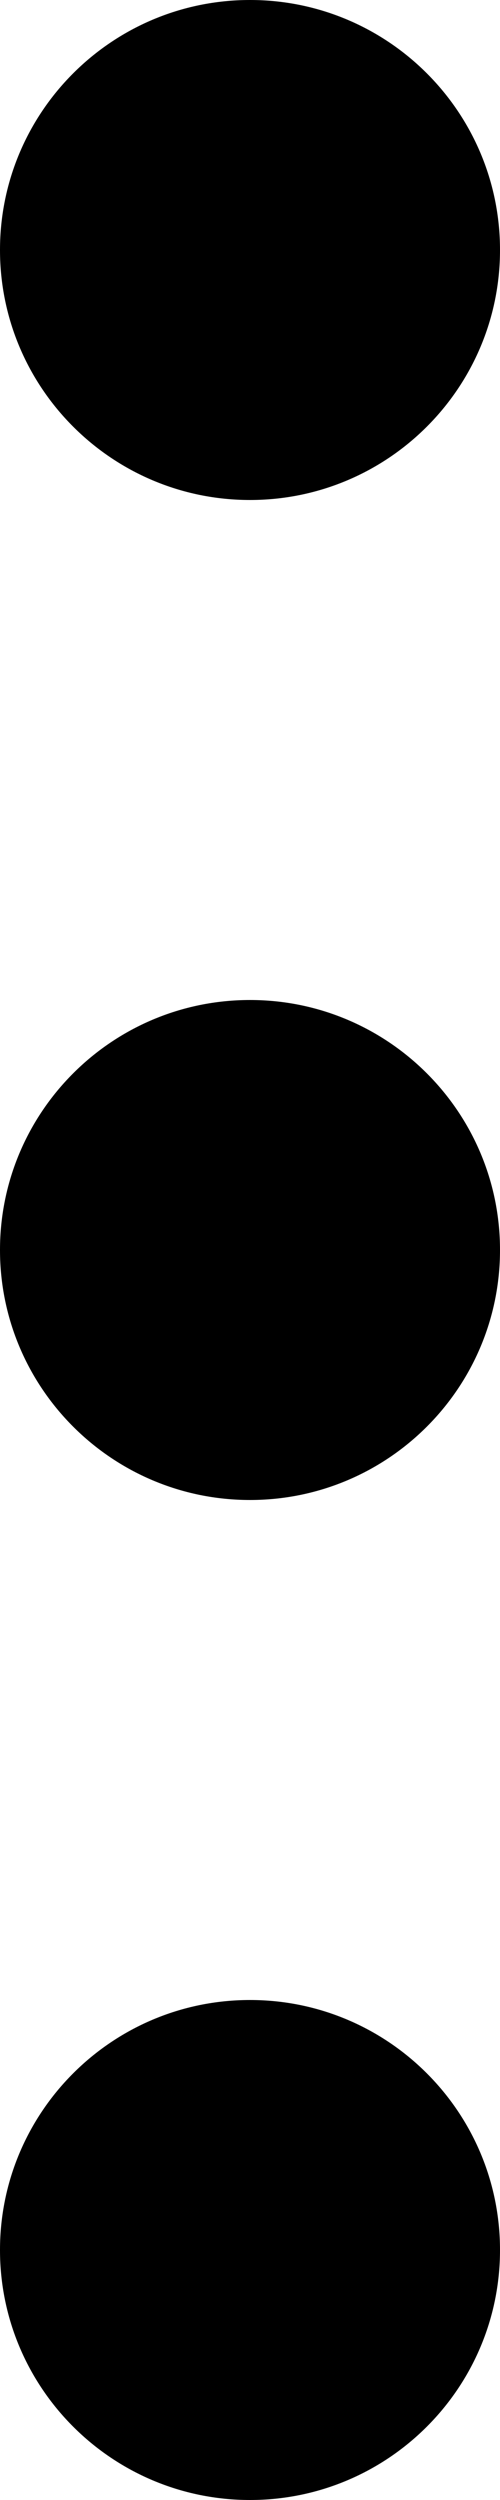<svg width="2" height="10" viewBox="0 0 2 10" fill="none" xmlns="http://www.w3.org/2000/svg">
<path d="M0 1C-6.78525e-08 1.552 0.448 2 1 2C1.552 2 2 1.552 2 1C2 0.448 1.552 0 1 0C0.448 -6.78525e-08 0 0.448 0 1Z" fill="black"/>
<path d="M0 5C-6.78525e-08 5.552 0.448 6 1 6C1.552 6 2 5.552 2 5C2 4.448 1.552 4 1 4C0.448 4 0 4.448 0 5Z" fill="black"/>
<path d="M1 10C0.448 10 -6.78525e-08 9.552 0 9C0 8.448 0.448 8 1 8C1.552 8 2 8.448 2 9C2 9.552 1.552 10 1 10Z" fill="black"/>
</svg>
